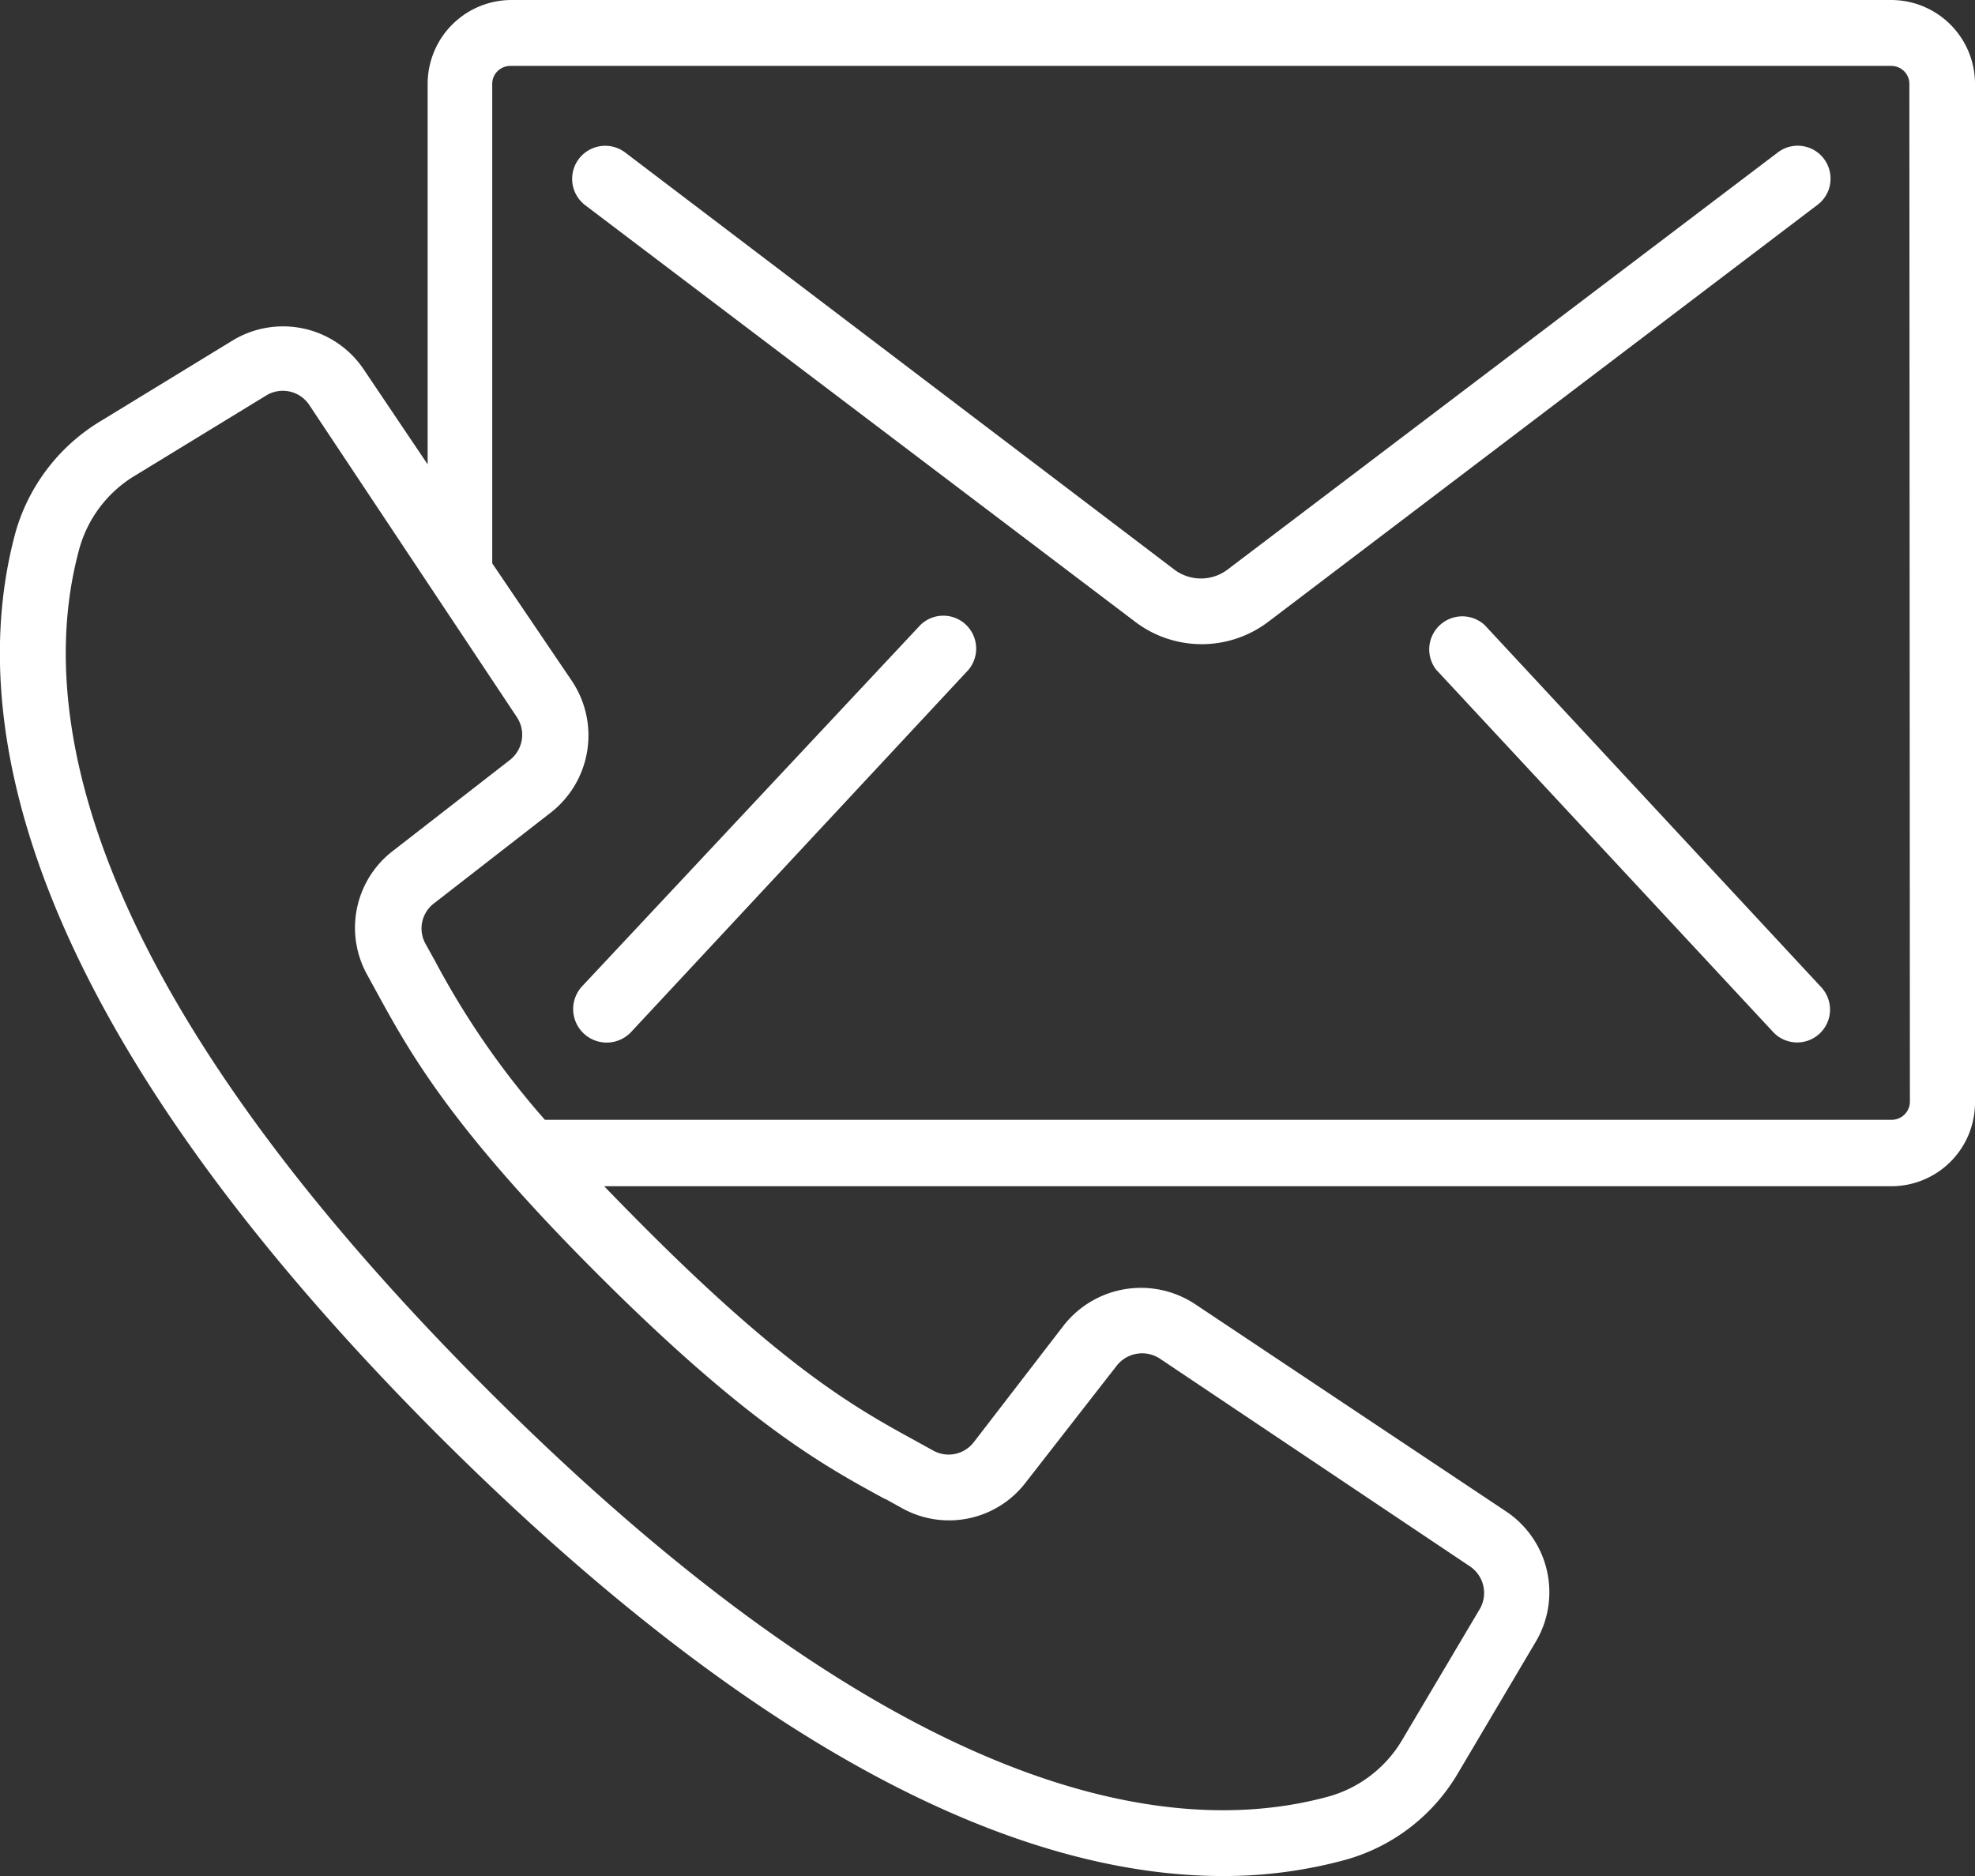 <svg xmlns="http://www.w3.org/2000/svg" viewBox="0 0 74.63 70.9"><rect x="0" y="0" width="74.63" height="70.9" fill="#333333" stroke="none"/><title>ico-contacto-39-36</title><g id="a3a9984e-f7f7-4cd1-8c9d-cf5bc238b3ec" data-name="Capa 2"><g id="a275c548-823b-474d-bea8-e7bafb004131" data-name="Capa 1"><path d="M71.46,0H19.33a3.17,3.17,0,0,0-3.17,3.17V17.55L13.77,14a3.67,3.67,0,0,0-5-1.12l-4.91,3A7.21,7.21,0,0,0,.6,20.07c-1.79,6.51-.46,17.74,16,34.21C29.72,67.37,39.49,70.9,46.22,70.9a17.47,17.47,0,0,0,4.61-.61A7.15,7.15,0,0,0,55.1,67L58,62.1a3.67,3.67,0,0,0-1.12-5L45.18,49.3a3.71,3.71,0,0,0-5,.81L36.8,54.5a1.2,1.2,0,0,1-1.52.33l-.65-.36c-2.14-1.17-4.81-2.62-10.19-8-.58-.58-1.11-1.12-1.61-1.64H71.46a3.16,3.16,0,0,0,3.17-3.16V3.17A3.17,3.17,0,0,0,71.46,0Zm-38,56.65.63.35a3.65,3.65,0,0,0,4.69-1l3.42-4.39a1.22,1.22,0,0,1,1.62-.27L55.55,59.2a1.21,1.21,0,0,1,.36,1.62L53,65.73a4.7,4.7,0,0,1-2.78,2.16c-5.88,1.62-16.18.25-31.8-15.37S1.39,26.6,3,20.73a4.69,4.69,0,0,1,2.16-2.79l4.91-3a1.2,1.2,0,0,1,1.62.37L19.53,27.1a1.21,1.21,0,0,1-.26,1.62l-4.4,3.42a3.66,3.66,0,0,0-1,4.69l.35.64c1.25,2.28,2.79,5.12,8.43,10.75S31.16,55.41,33.44,56.65Zm38.71-15a.69.69,0,0,1-.69.67H20.59a31.21,31.21,0,0,1-4.15-6l-.36-.65a1.19,1.19,0,0,1,.32-1.53l4.4-3.42a3.7,3.7,0,0,0,.8-5l-3-4.43V3.17a.67.67,0,0,1,.2-.48.7.7,0,0,1,.49-.2H71.46a.7.7,0,0,1,.49.2.67.67,0,0,1,.2.48Z" fill="#fff"/><path d="M68.92,6a1.24,1.24,0,0,0-1.74-.24L46.38,21.53a1.67,1.67,0,0,1-2,0L23.62,5.76a1.24,1.24,0,1,0-1.5,2L42.91,23.51a4.16,4.16,0,0,0,5,0L68.68,7.74a1.23,1.23,0,0,0,.48-.82A1.25,1.25,0,0,0,68.92,6Z" fill="#fff"/><path d="M34.78,23.62,22,37.27A1.24,1.24,0,0,0,23.85,39L36.6,25.31a1.25,1.25,0,0,0-.11-1.71A1.24,1.24,0,0,0,34.78,23.62Z" fill="#fff"/><path d="M56.1,23.62a1.25,1.25,0,0,0-1.83,1.69L67,39a1.24,1.24,0,0,0,1.82-1.69Z" fill="#fff"/></g></g></svg>